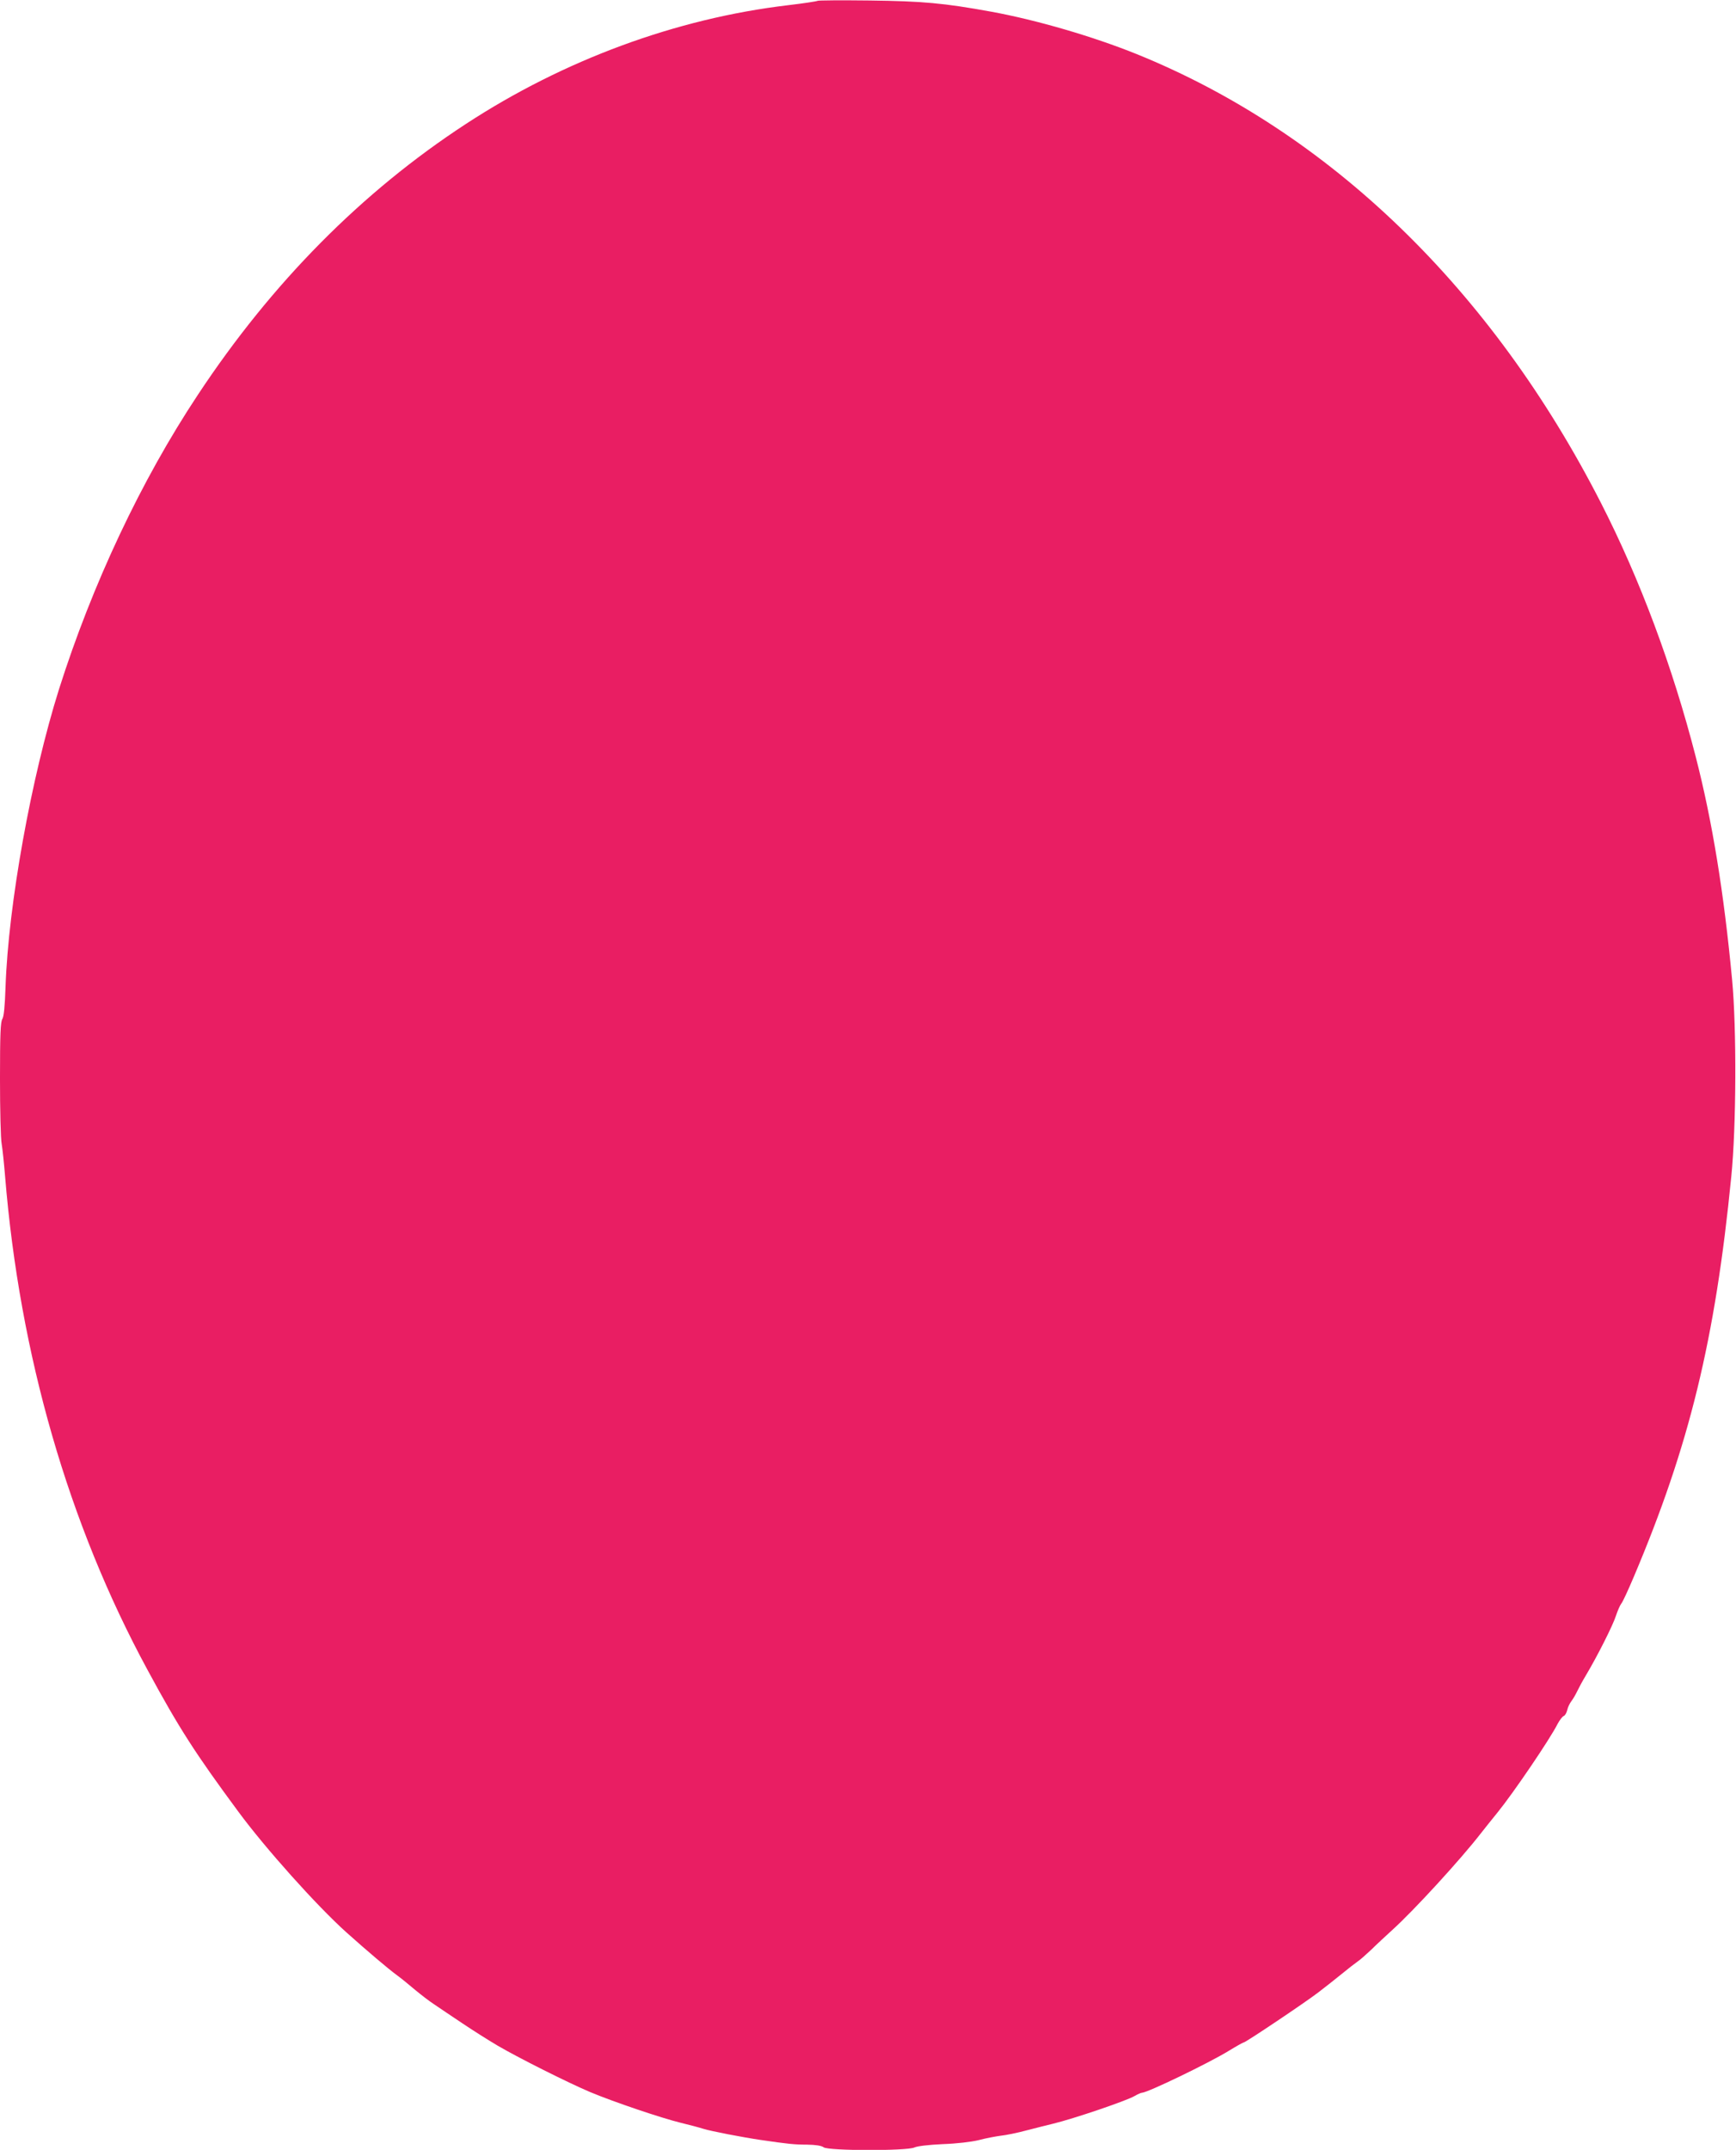 <?xml version="1.0" standalone="no"?>
<!DOCTYPE svg PUBLIC "-//W3C//DTD SVG 20010904//EN"
 "http://www.w3.org/TR/2001/REC-SVG-20010904/DTD/svg10.dtd">
<svg version="1.0" xmlns="http://www.w3.org/2000/svg"
 width="1034pt" height="1280pt" viewBox="0 0 1034 1280"
 preserveAspectRatio="xMidYMid meet">
<g transform="translate(0,1280) scale(0.1,-0.1)"
fill="#e91e63" stroke="none">
<path d="M4869 12795 c-4 -3 -82 -15 -175 -26 -667 -79 -1336 -326 -1919 -707
-619 -404 -1156 -946 -1596 -1612 -339 -511 -630 -1130 -828 -1755 -165 -525
-301 -1279 -318 -1770 -4 -119 -10 -177 -19 -192 -11 -18 -14 -89 -14 -356 0
-184 4 -358 10 -388 5 -30 14 -115 20 -189 87 -1067 378 -2075 849 -2943 187
-346 286 -499 541 -844 160 -217 466 -559 643 -718 123 -110 249 -217 301
-255 26 -19 75 -59 109 -88 34 -28 84 -67 112 -85 27 -19 103 -69 168 -113 64
-43 159 -103 210 -133 130 -76 422 -222 552 -277 141 -59 425 -155 540 -183
50 -12 110 -28 135 -36 45 -14 237 -51 340 -66 164 -24 202 -28 276 -28 54 -1
86 -6 100 -16 27 -21 497 -22 540 -1 18 8 82 16 169 20 85 3 169 13 215 24 41
11 100 22 130 26 30 3 100 17 155 32 55 14 125 32 155 39 125 30 439 137 487
165 19 11 39 20 45 20 32 0 399 177 516 249 46 28 87 51 91 51 11 0 366 238
444 298 36 27 97 76 137 108 40 33 83 66 96 75 14 9 50 41 82 71 31 31 89 84
127 119 127 115 405 418 525 573 25 32 70 88 100 125 92 113 312 436 358 528
12 22 28 43 36 46 8 3 17 19 21 36 3 16 15 40 25 53 10 13 25 39 34 58 9 19
32 62 52 95 67 112 162 300 179 355 10 30 24 62 31 71 8 8 41 80 75 160 331
781 485 1411 581 2384 30 297 32 882 5 1170 -49 521 -118 945 -217 1330 -138
536 -331 1054 -564 1510 -651 1274 -1617 2208 -2766 2673 -263 106 -597 203
-864 252 -286 52 -409 63 -726 67 -168 2 -308 1 -311 -2z"/>
</g>
</svg>
